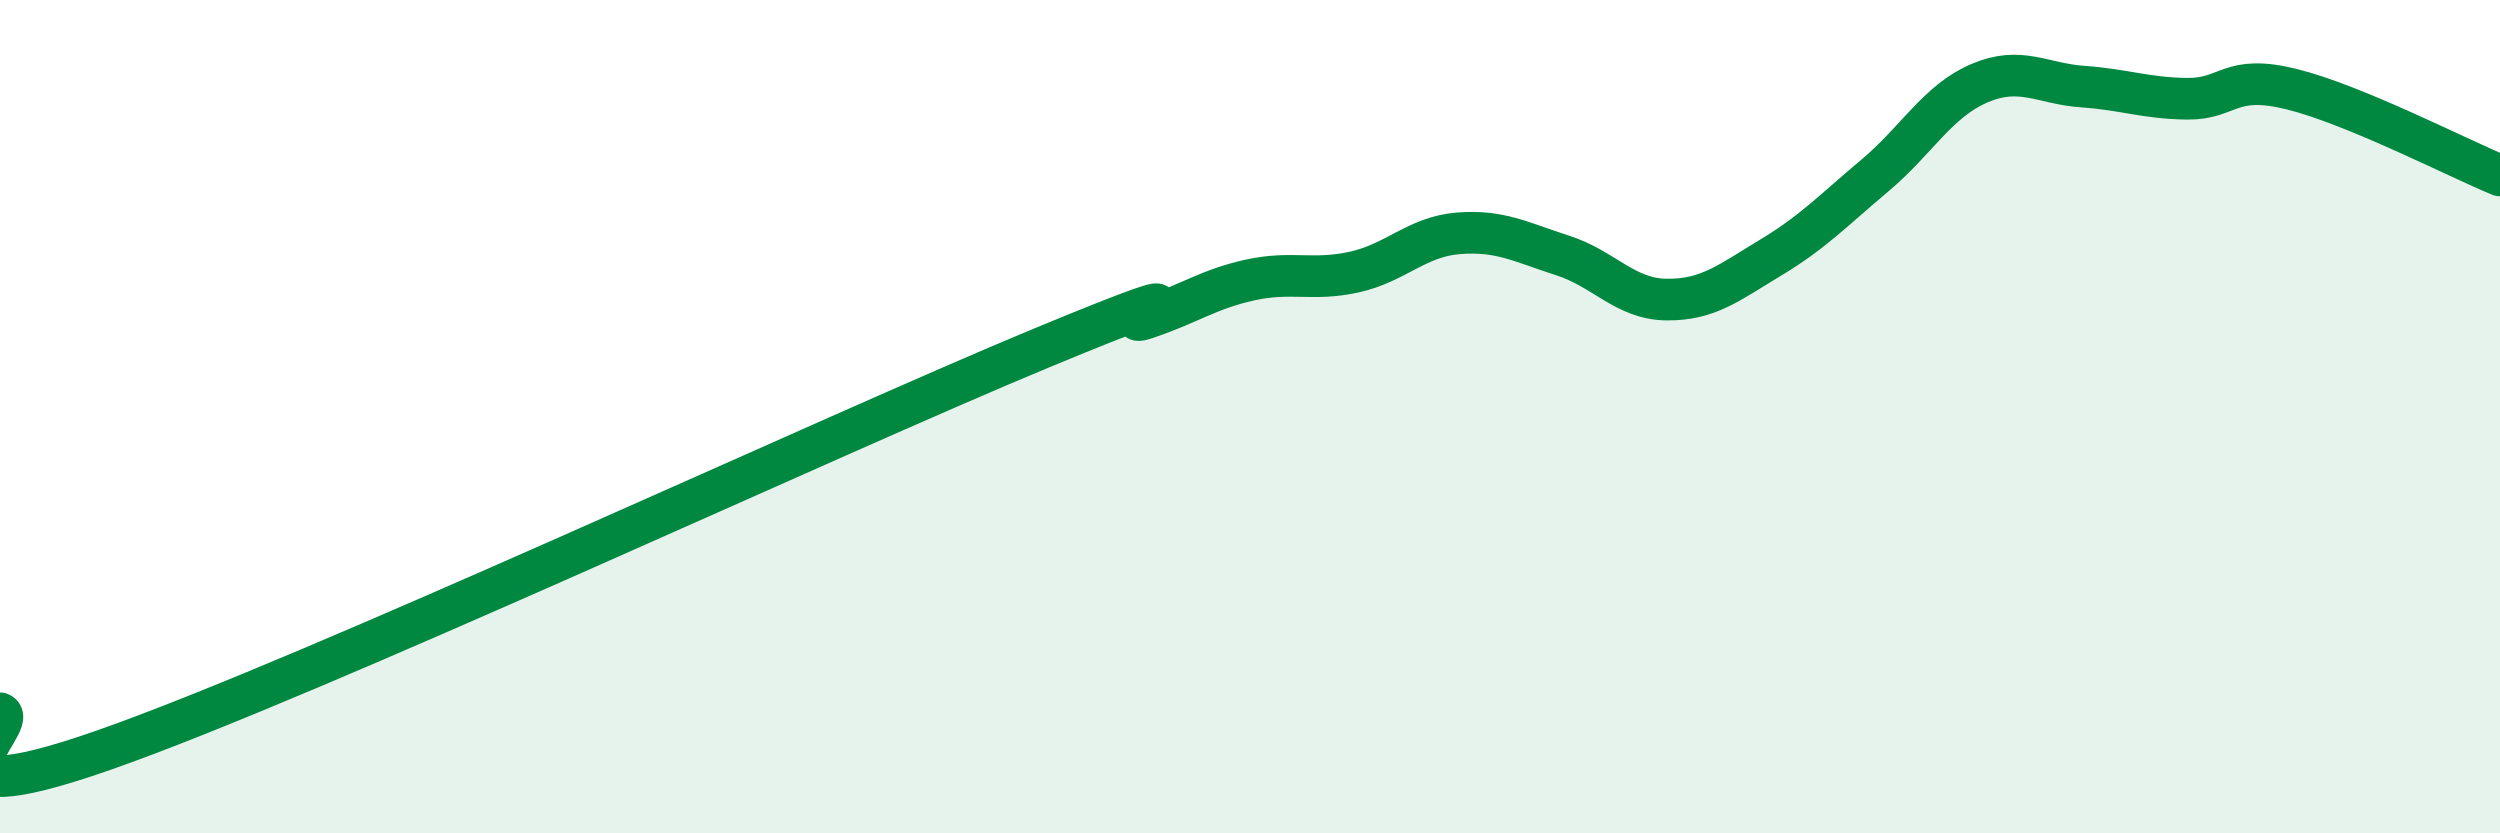 
    <svg width="60" height="20" viewBox="0 0 60 20" xmlns="http://www.w3.org/2000/svg">
      <path
        d="M 0,17.12 C 0.5,17.3 -2.5,19.75 2.5,18 C 7.5,16.25 20,10.42 25,8.35 C 30,6.28 26.5,7.97 27.5,7.64 C 28.5,7.31 29,6.94 30,6.72 C 31,6.5 31.5,6.75 32.5,6.53 C 33.5,6.31 34,5.68 35,5.6 C 36,5.52 36.5,5.81 37.5,6.13 C 38.5,6.45 39,7.18 40,7.19 C 41,7.2 41.5,6.78 42.5,6.18 C 43.5,5.58 44,5.05 45,4.21 C 46,3.37 46.5,2.43 47.5,2 C 48.5,1.57 49,2.01 50,2.08 C 51,2.15 51.5,2.36 52.5,2.37 C 53.5,2.38 53.5,1.77 55,2.14 C 56.5,2.51 59,3.8 60,4.21L60 20L0 20Z"
        fill="#008740"
        opacity="0.1"
        stroke-linecap="round"
        stroke-linejoin="round"
      />
      <path
        d="M 0,17.12 C 0.5,17.3 -2.5,19.75 2.5,18 C 7.5,16.25 20,10.42 25,8.35 C 30,6.28 26.5,7.97 27.5,7.64 C 28.5,7.31 29,6.94 30,6.72 C 31,6.5 31.5,6.75 32.5,6.53 C 33.5,6.31 34,5.68 35,5.6 C 36,5.52 36.5,5.81 37.5,6.13 C 38.5,6.45 39,7.18 40,7.19 C 41,7.2 41.5,6.78 42.5,6.18 C 43.5,5.58 44,5.05 45,4.21 C 46,3.37 46.5,2.43 47.5,2 C 48.5,1.57 49,2.01 50,2.08 C 51,2.15 51.5,2.36 52.5,2.37 C 53.5,2.38 53.5,1.77 55,2.14 C 56.5,2.51 59,3.8 60,4.21"
        stroke="#008740"
        stroke-width="1"
        fill="none"
        stroke-linecap="round"
        stroke-linejoin="round"
      />
    </svg>
  